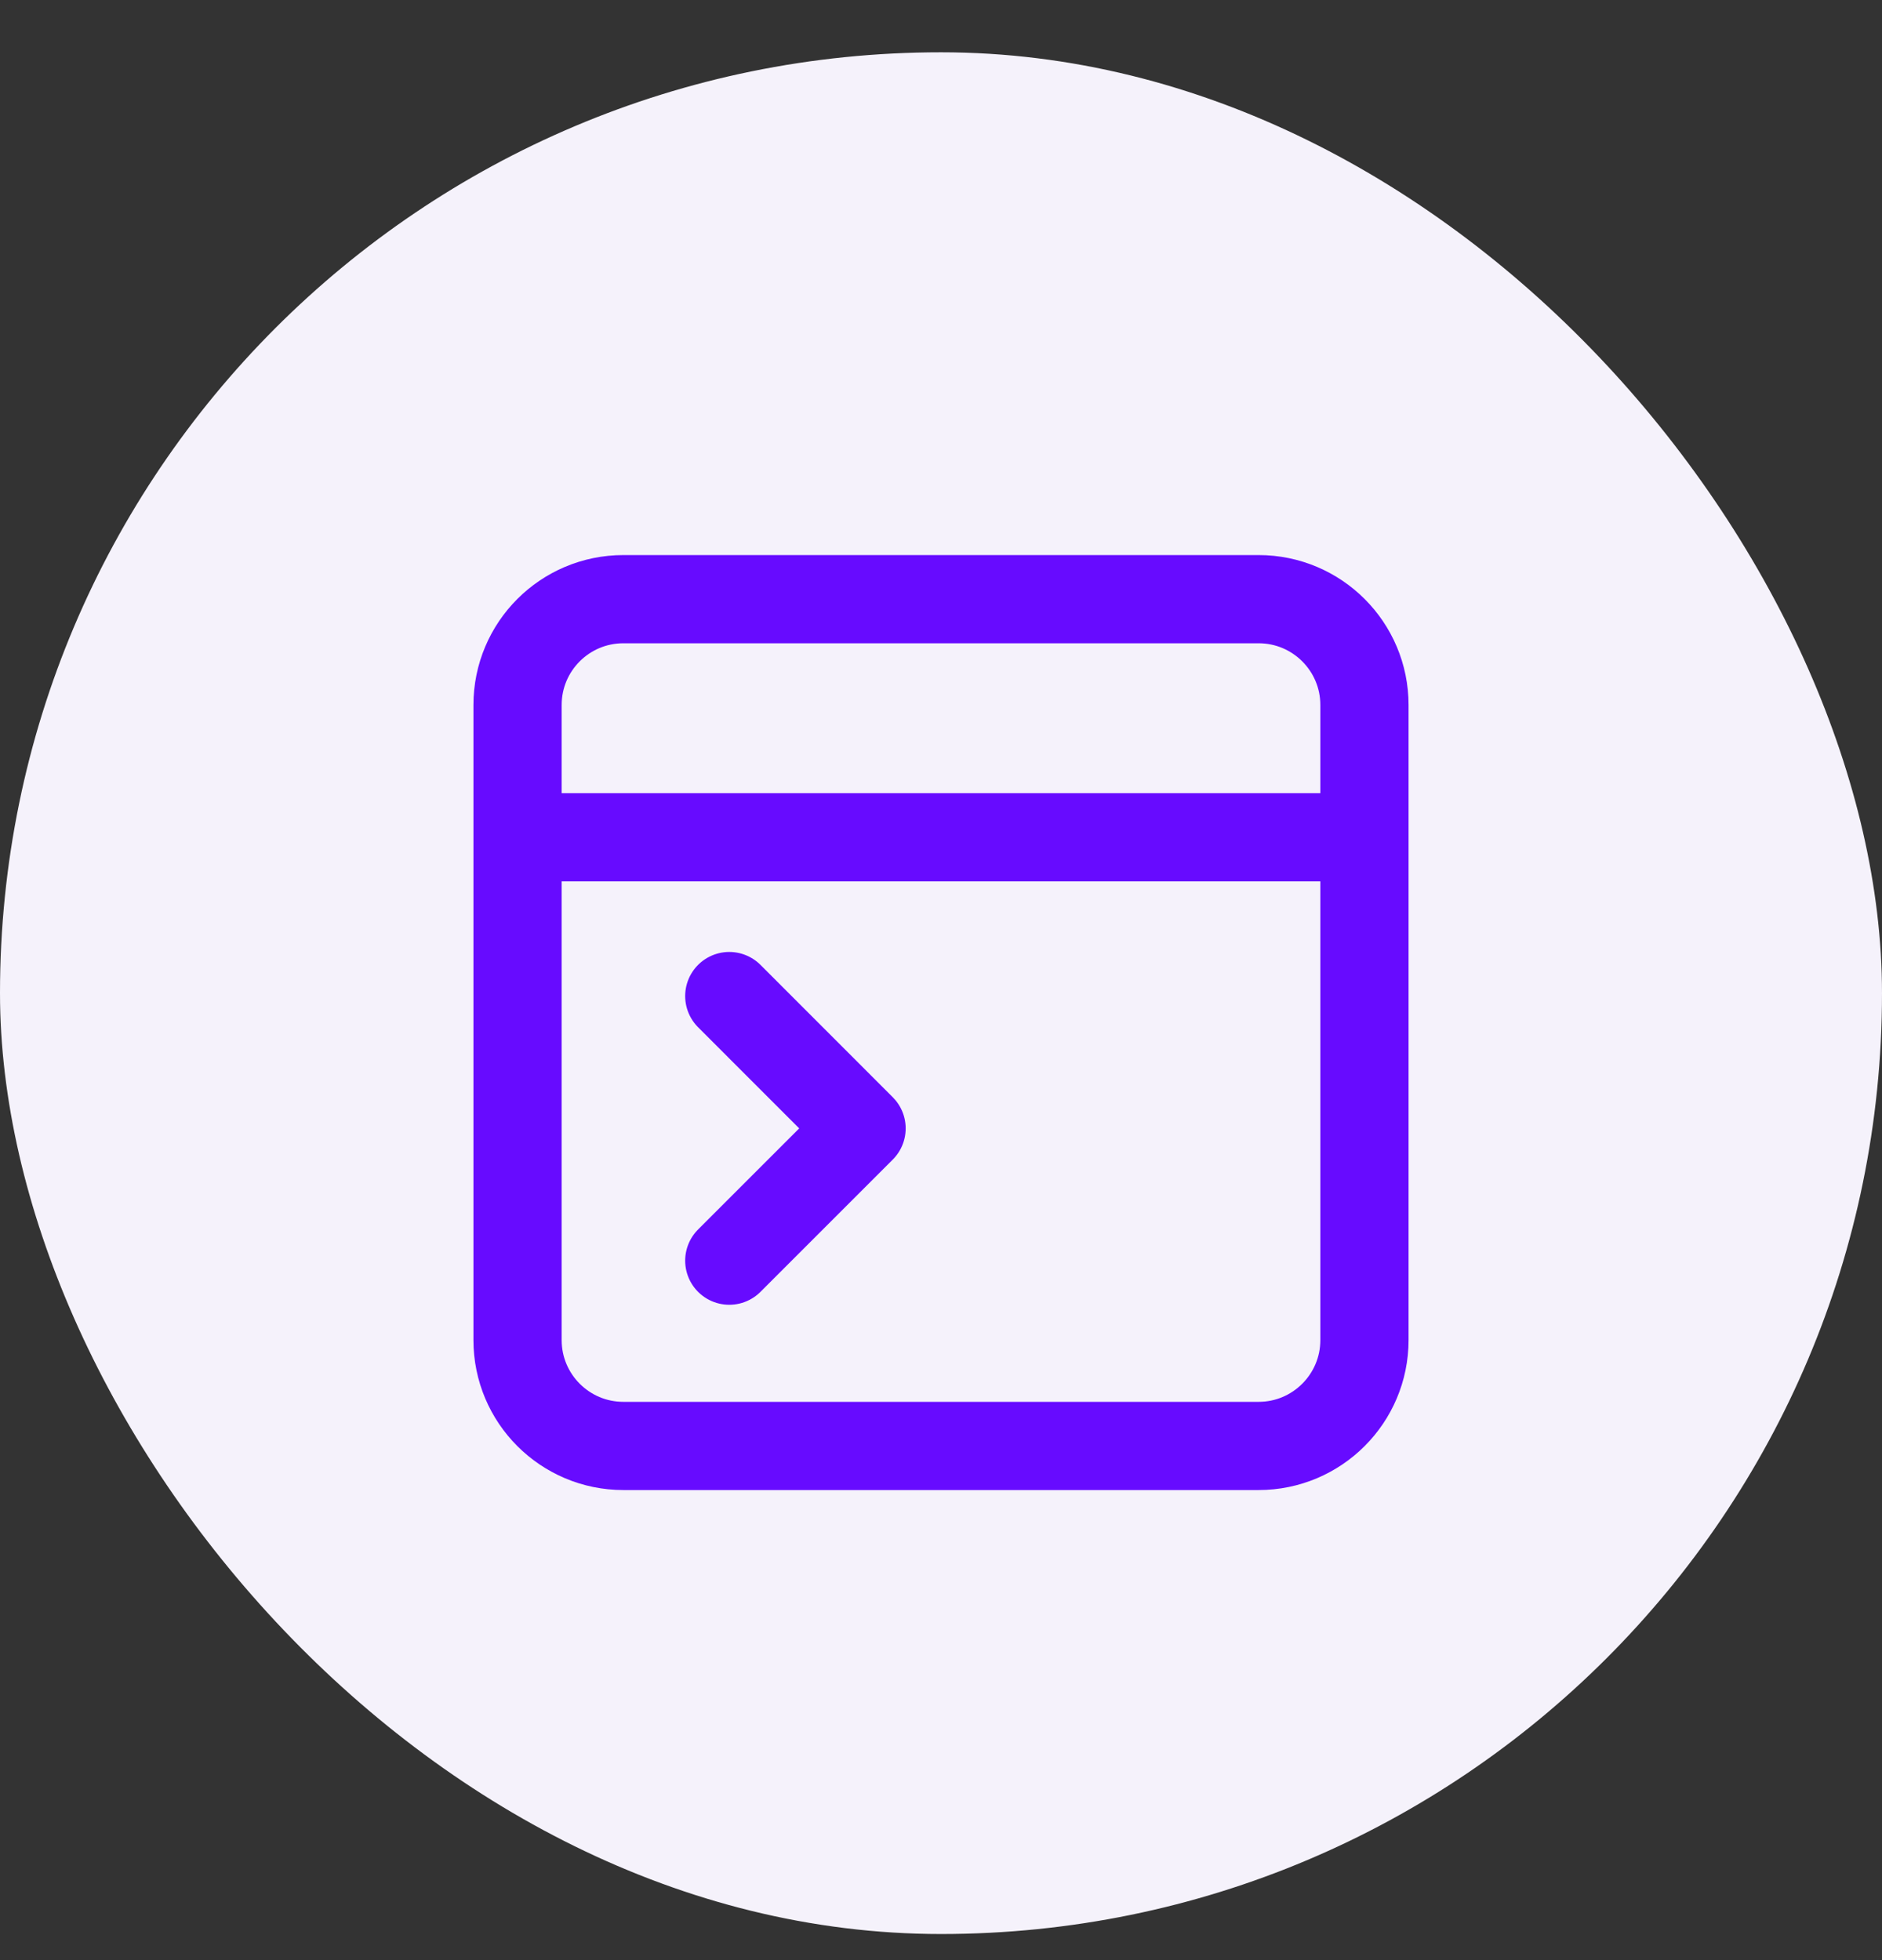 <svg width="24" height="25" viewBox="0 0 24 25" fill="none" xmlns="http://www.w3.org/2000/svg">
<rect x="0" y="0" width="24" height="25" fill="#333333" stroke="none"/>
<g clip-path="url(#clip0_635_2507)">
<rect y="0.667" width="24" height="24" rx="12" fill="#F5F2FB"/>
<path d="M9.3 12.704L10.987 14.392L9.3 16.079M6.937 10.679H17.062M7.95 18.442C7.204 18.442 6.6 17.837 6.6 17.092V8.992C6.6 8.246 7.204 7.642 7.95 7.642H16.05C16.795 7.642 17.4 8.246 17.4 8.992V17.092C17.4 17.837 16.795 18.442 16.05 18.442H7.95Z" stroke="#670BFF" stroke-width="1.125" stroke-linecap="round" stroke-linejoin="round"/>
</g>
<defs>
<clipPath id="clip0_635_2507">
<rect y="0.667" width="24" height="24" rx="12" fill="white"/>
</clipPath>
</defs>
</svg>
